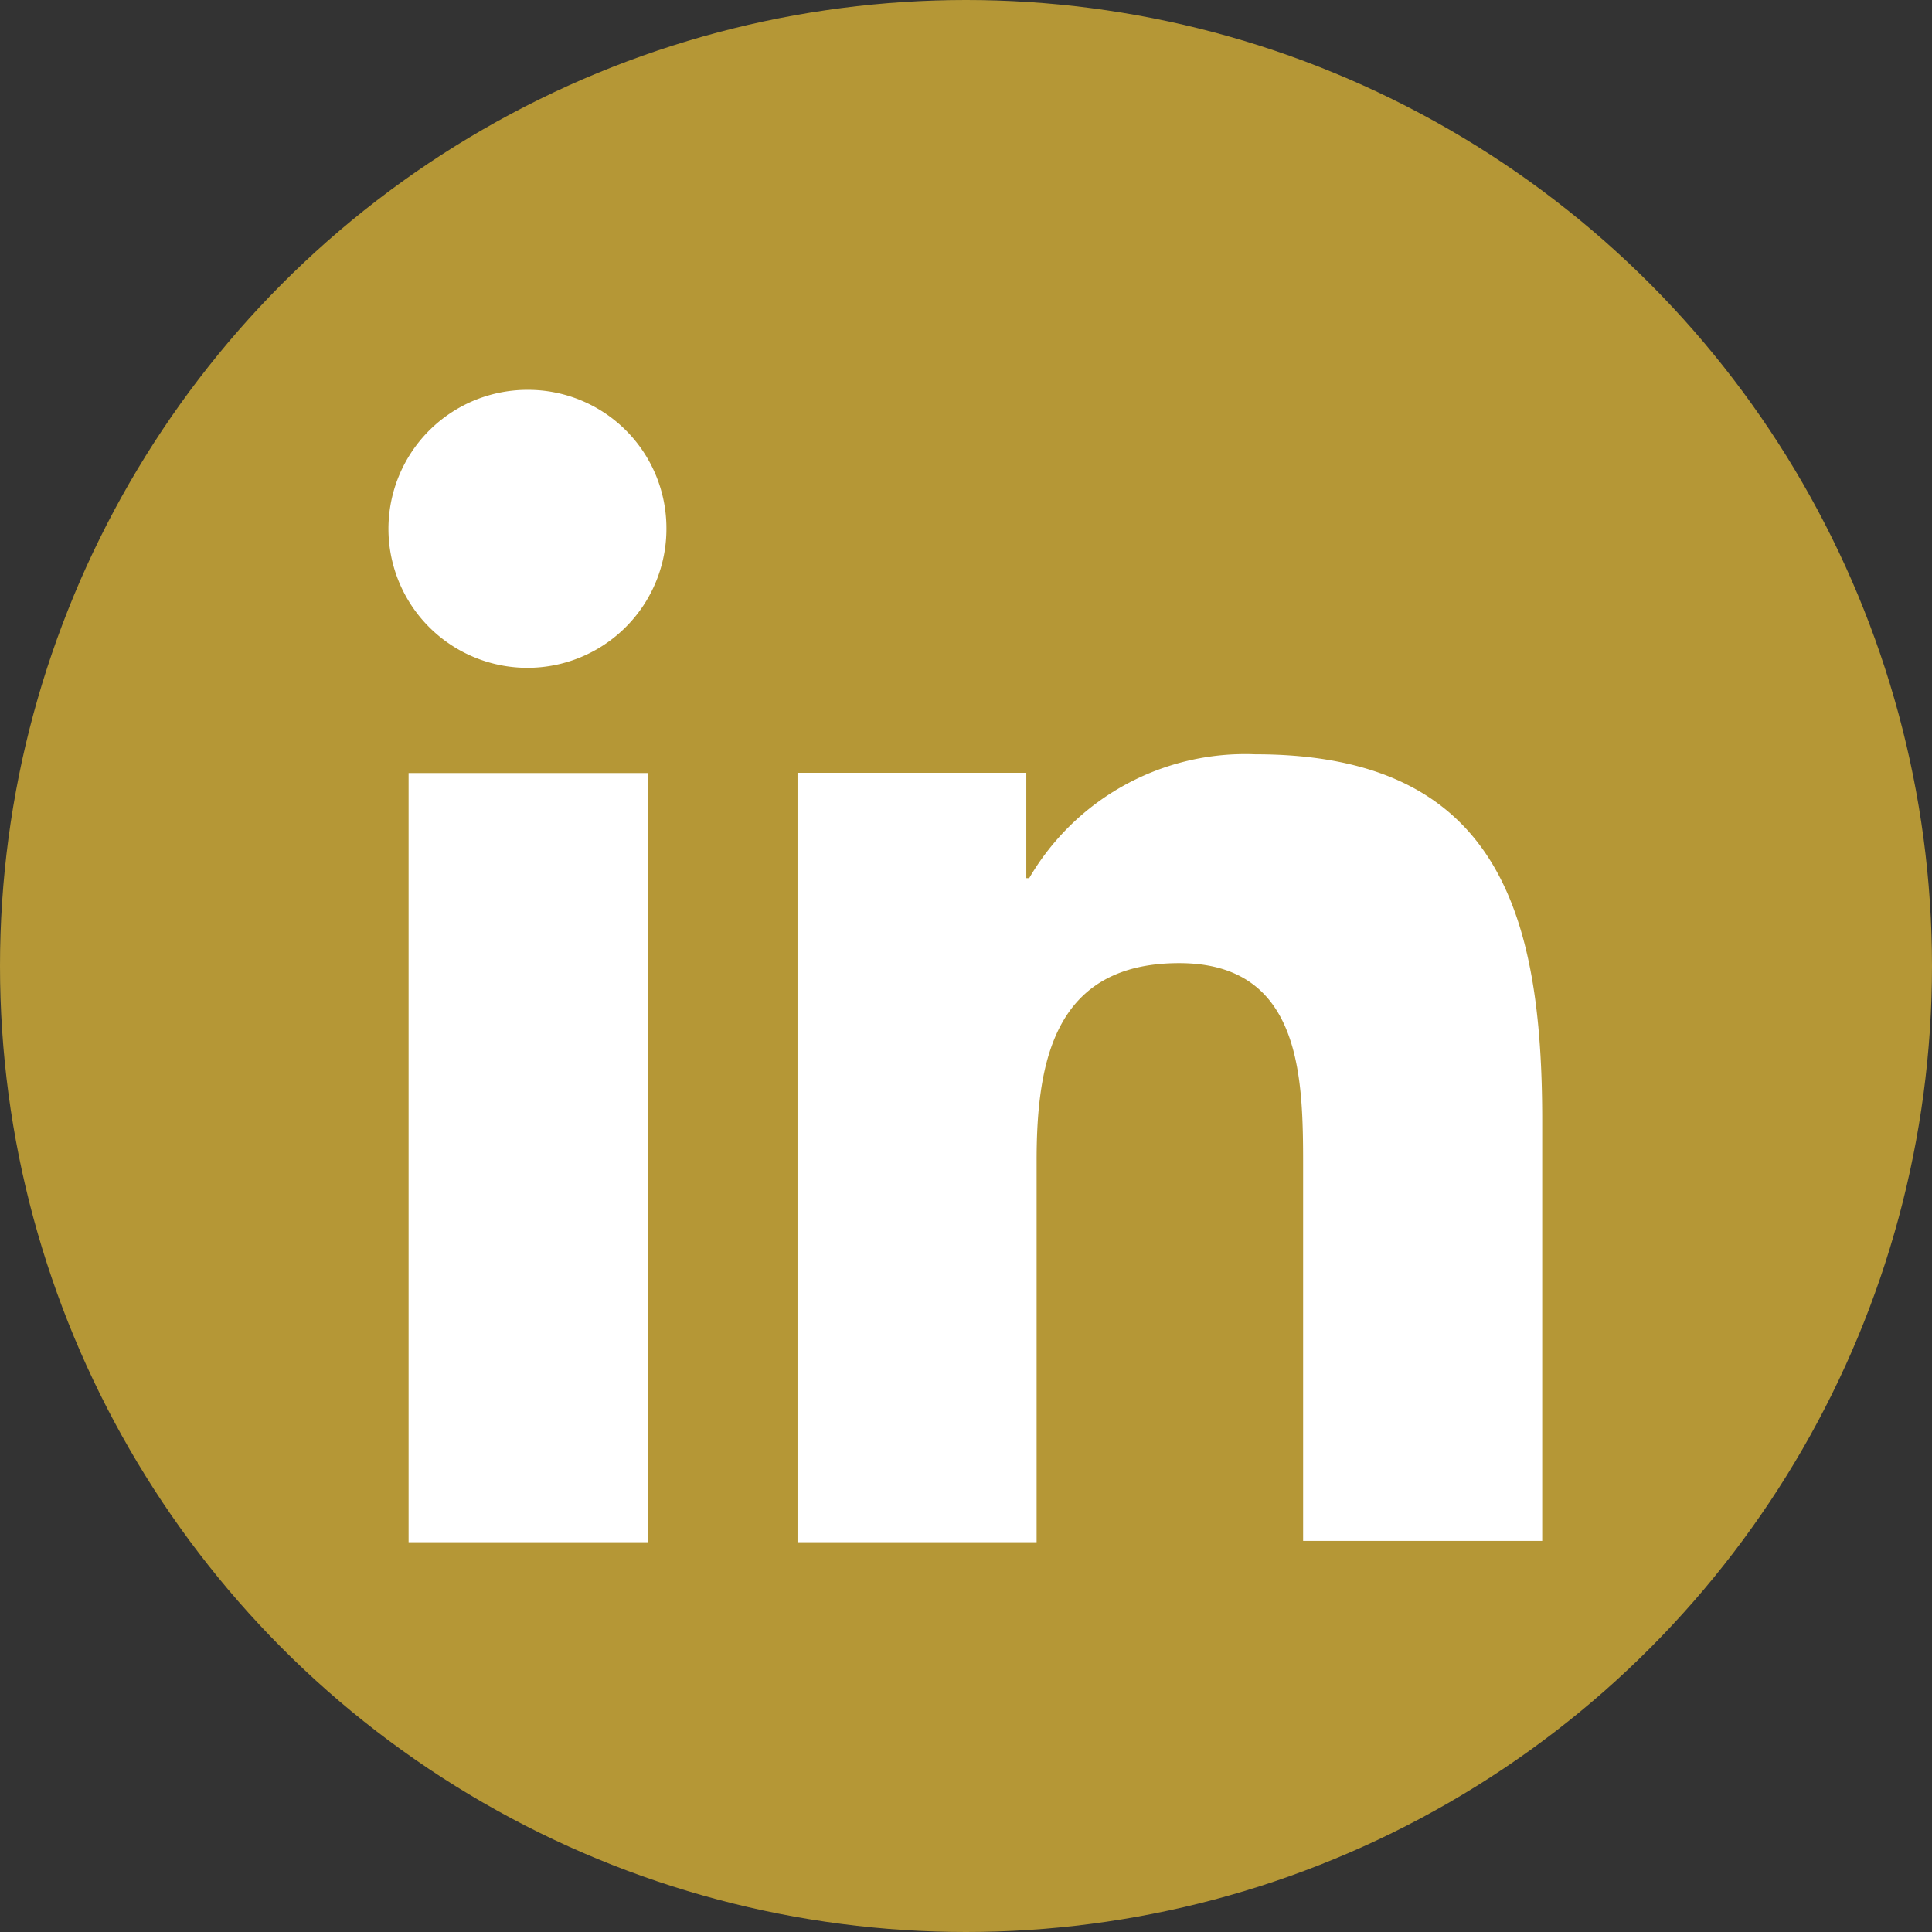 <svg id="Linkedin" xmlns="http://www.w3.org/2000/svg" width="33" height="33" viewBox="0 0 33 33">
  <rect x="0" y="0" width="33" height="33" fill="#333333" stroke="none"/>
  <circle id="Ellipse_5" data-name="Ellipse 5" cx="16.5" cy="16.5" r="16.5" fill="#b59736"/>
  <g id="Linkedin-2" data-name="Linkedin" transform="translate(6.659 6.659)">
    <path id="Path_19" data-name="Path 19" d="M51.02,48.758V41.549c0-3.543-.763-6.249-4.9-6.249a4.272,4.272,0,0,0-3.863,2.116h-.049v-1.8H38.3V48.758h4.084v-6.52c0-1.722.32-3.371,2.436-3.371,2.091,0,2.116,1.944,2.116,3.469v6.4H51.02Z" transform="translate(-31.337 -29.075)" fill="#fff"/>
    <path id="Path_20" data-name="Path 20" d="M11.3,36.6h4.084V49.738H11.3Z" transform="translate(-10.98 -30.055)" fill="#fff"/>
    <path id="Path_21" data-name="Path 21" d="M12.362,10a2.374,2.374,0,1,0,2.362,2.362A2.363,2.363,0,0,0,12.362,10Z" transform="translate(-10 -10)" fill="#fff"/>
  </g>
</svg>
